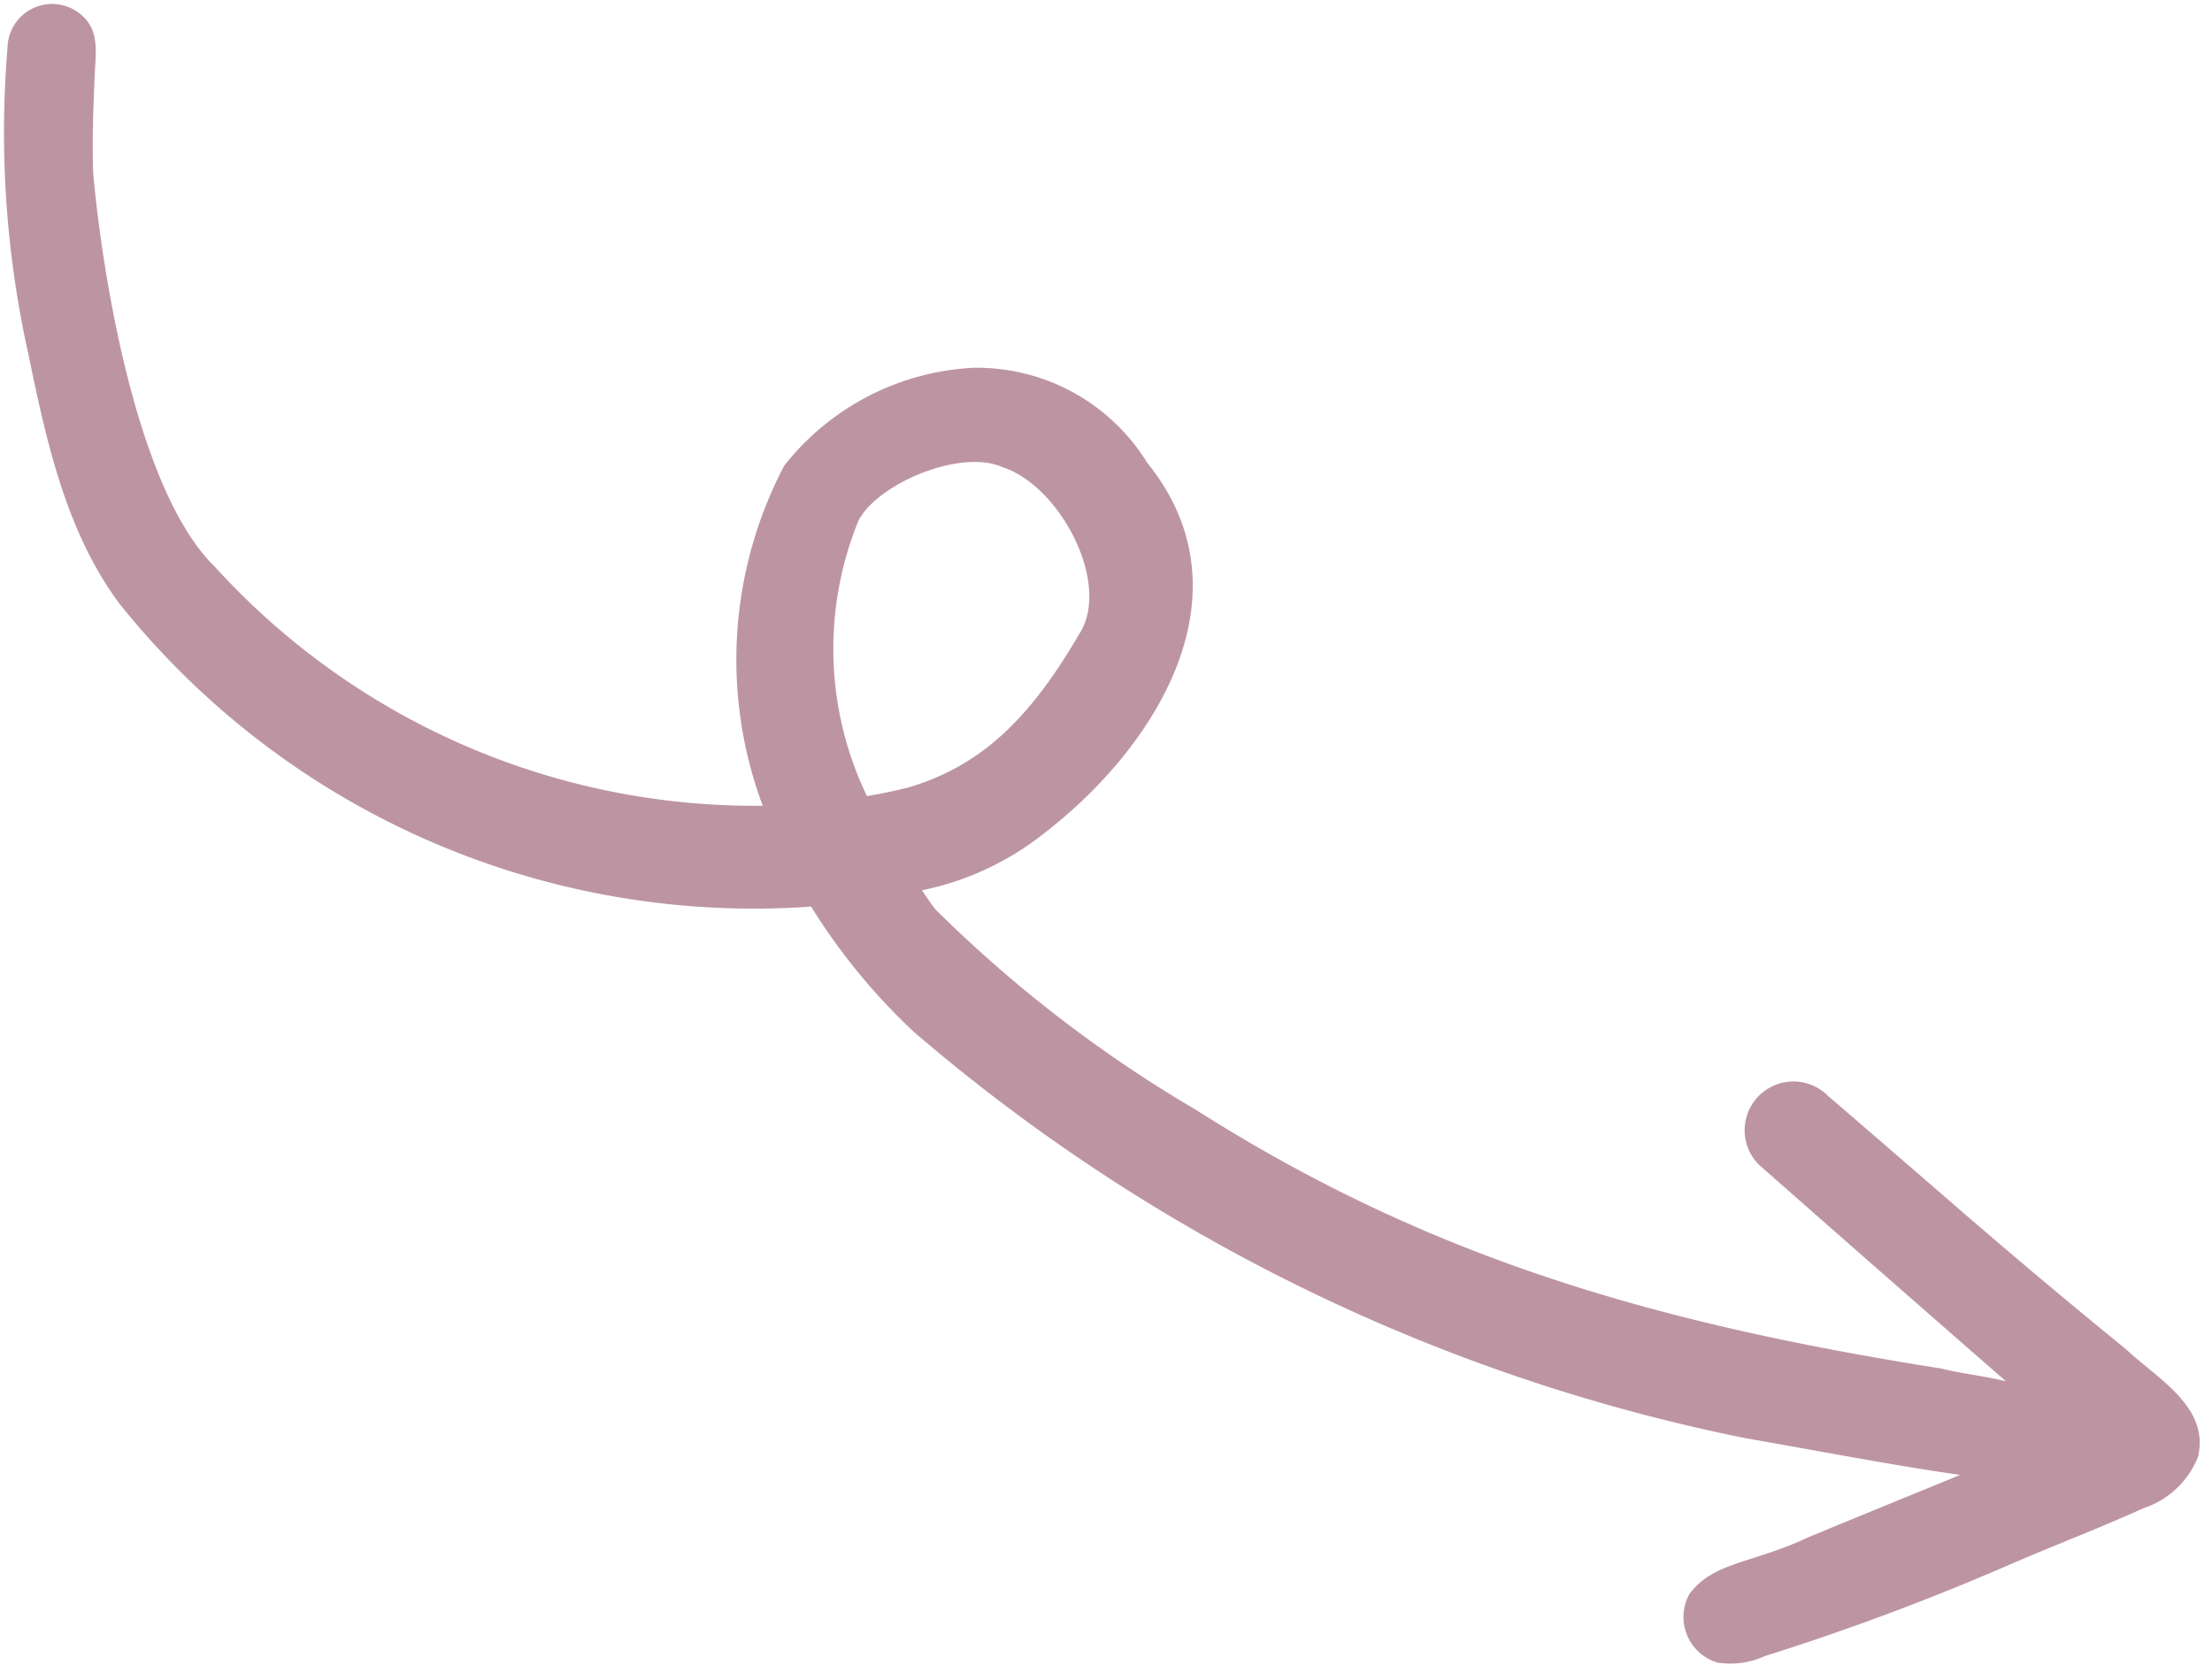 <?xml version="1.0" encoding="UTF-8" standalone="no"?><svg xmlns="http://www.w3.org/2000/svg" xmlns:xlink="http://www.w3.org/1999/xlink" data-name="Layer 1" fill="#bd95a2" height="44.5" preserveAspectRatio="xMidYMid meet" version="1" viewBox="-0.1 -0.1 59.1 44.5" width="59.1" zoomAndPan="magnify"><g id="change1_1"><path d="M56.71,35.959q-2.314-1.883-4.569-3.838-1.699-1.473-3.403-2.941a1.303,1.303,0,1,0-1.843,1.843q3.293,2.902,6.601,5.787c-.569-.143-1.176-.201-1.726-.341-7.663-1.21-13.699-2.96-19.922-6.916A35.115,35.115,0,0,1,24.895,24.202c-.135-.168-.24-.341-.365-.512a7.721,7.721,0,0,0,3.316-1.562c2.994-2.328,5.505-6.402,2.704-9.865a5.346,5.346,0,0,0-4.647-2.535,6.869,6.869,0,0,0-5.051,2.617,11.149,11.149,0,0,0-.573,9.086A19.503,19.503,0,0,1,5.646,15.05C3.684,13.155,2.699,7.837,2.392,4.558c-.035-.881-0-1.762.038-2.642.022-.545.136-1.166-.312-1.577A1.191,1.191,0,0,0,.101,1.174,27.282,27.282,0,0,0,.65,9.328c.482,2.318.994,4.743,2.427,6.684A21.701,21.701,0,0,0,21.571,24.125a16.471,16.471,0,0,0,2.737,3.341A48.95,48.95,0,0,0,46.519,38.327c1.73.3,4.069.749,5.753.983-1.336.553-2.705,1.104-4.062,1.67-1.492.7-2.513.648-3.166,1.502a1.27,1.27,0,0,0,.751,1.846,2.245,2.245,0,0,0,1.264-.177A66.538,66.538,0,0,0,53.728,41.65c1.147-.491,2.312-.938,3.449-1.452a2.362,2.362,0,0,0,1.447-1.364C58.949,37.498,57.538,36.739,56.71,35.959ZM24.168,20.943c-.364.09-.733.165-1.104.231a9.065,9.065,0,0,1-.228-7.36c.504-.986,2.735-1.941,3.864-1.425,1.545.512,2.914,3.15,2.022,4.472C27.389,19.152,26.075,20.376,24.168,20.943Z" fill="inherit"/></g></svg>
